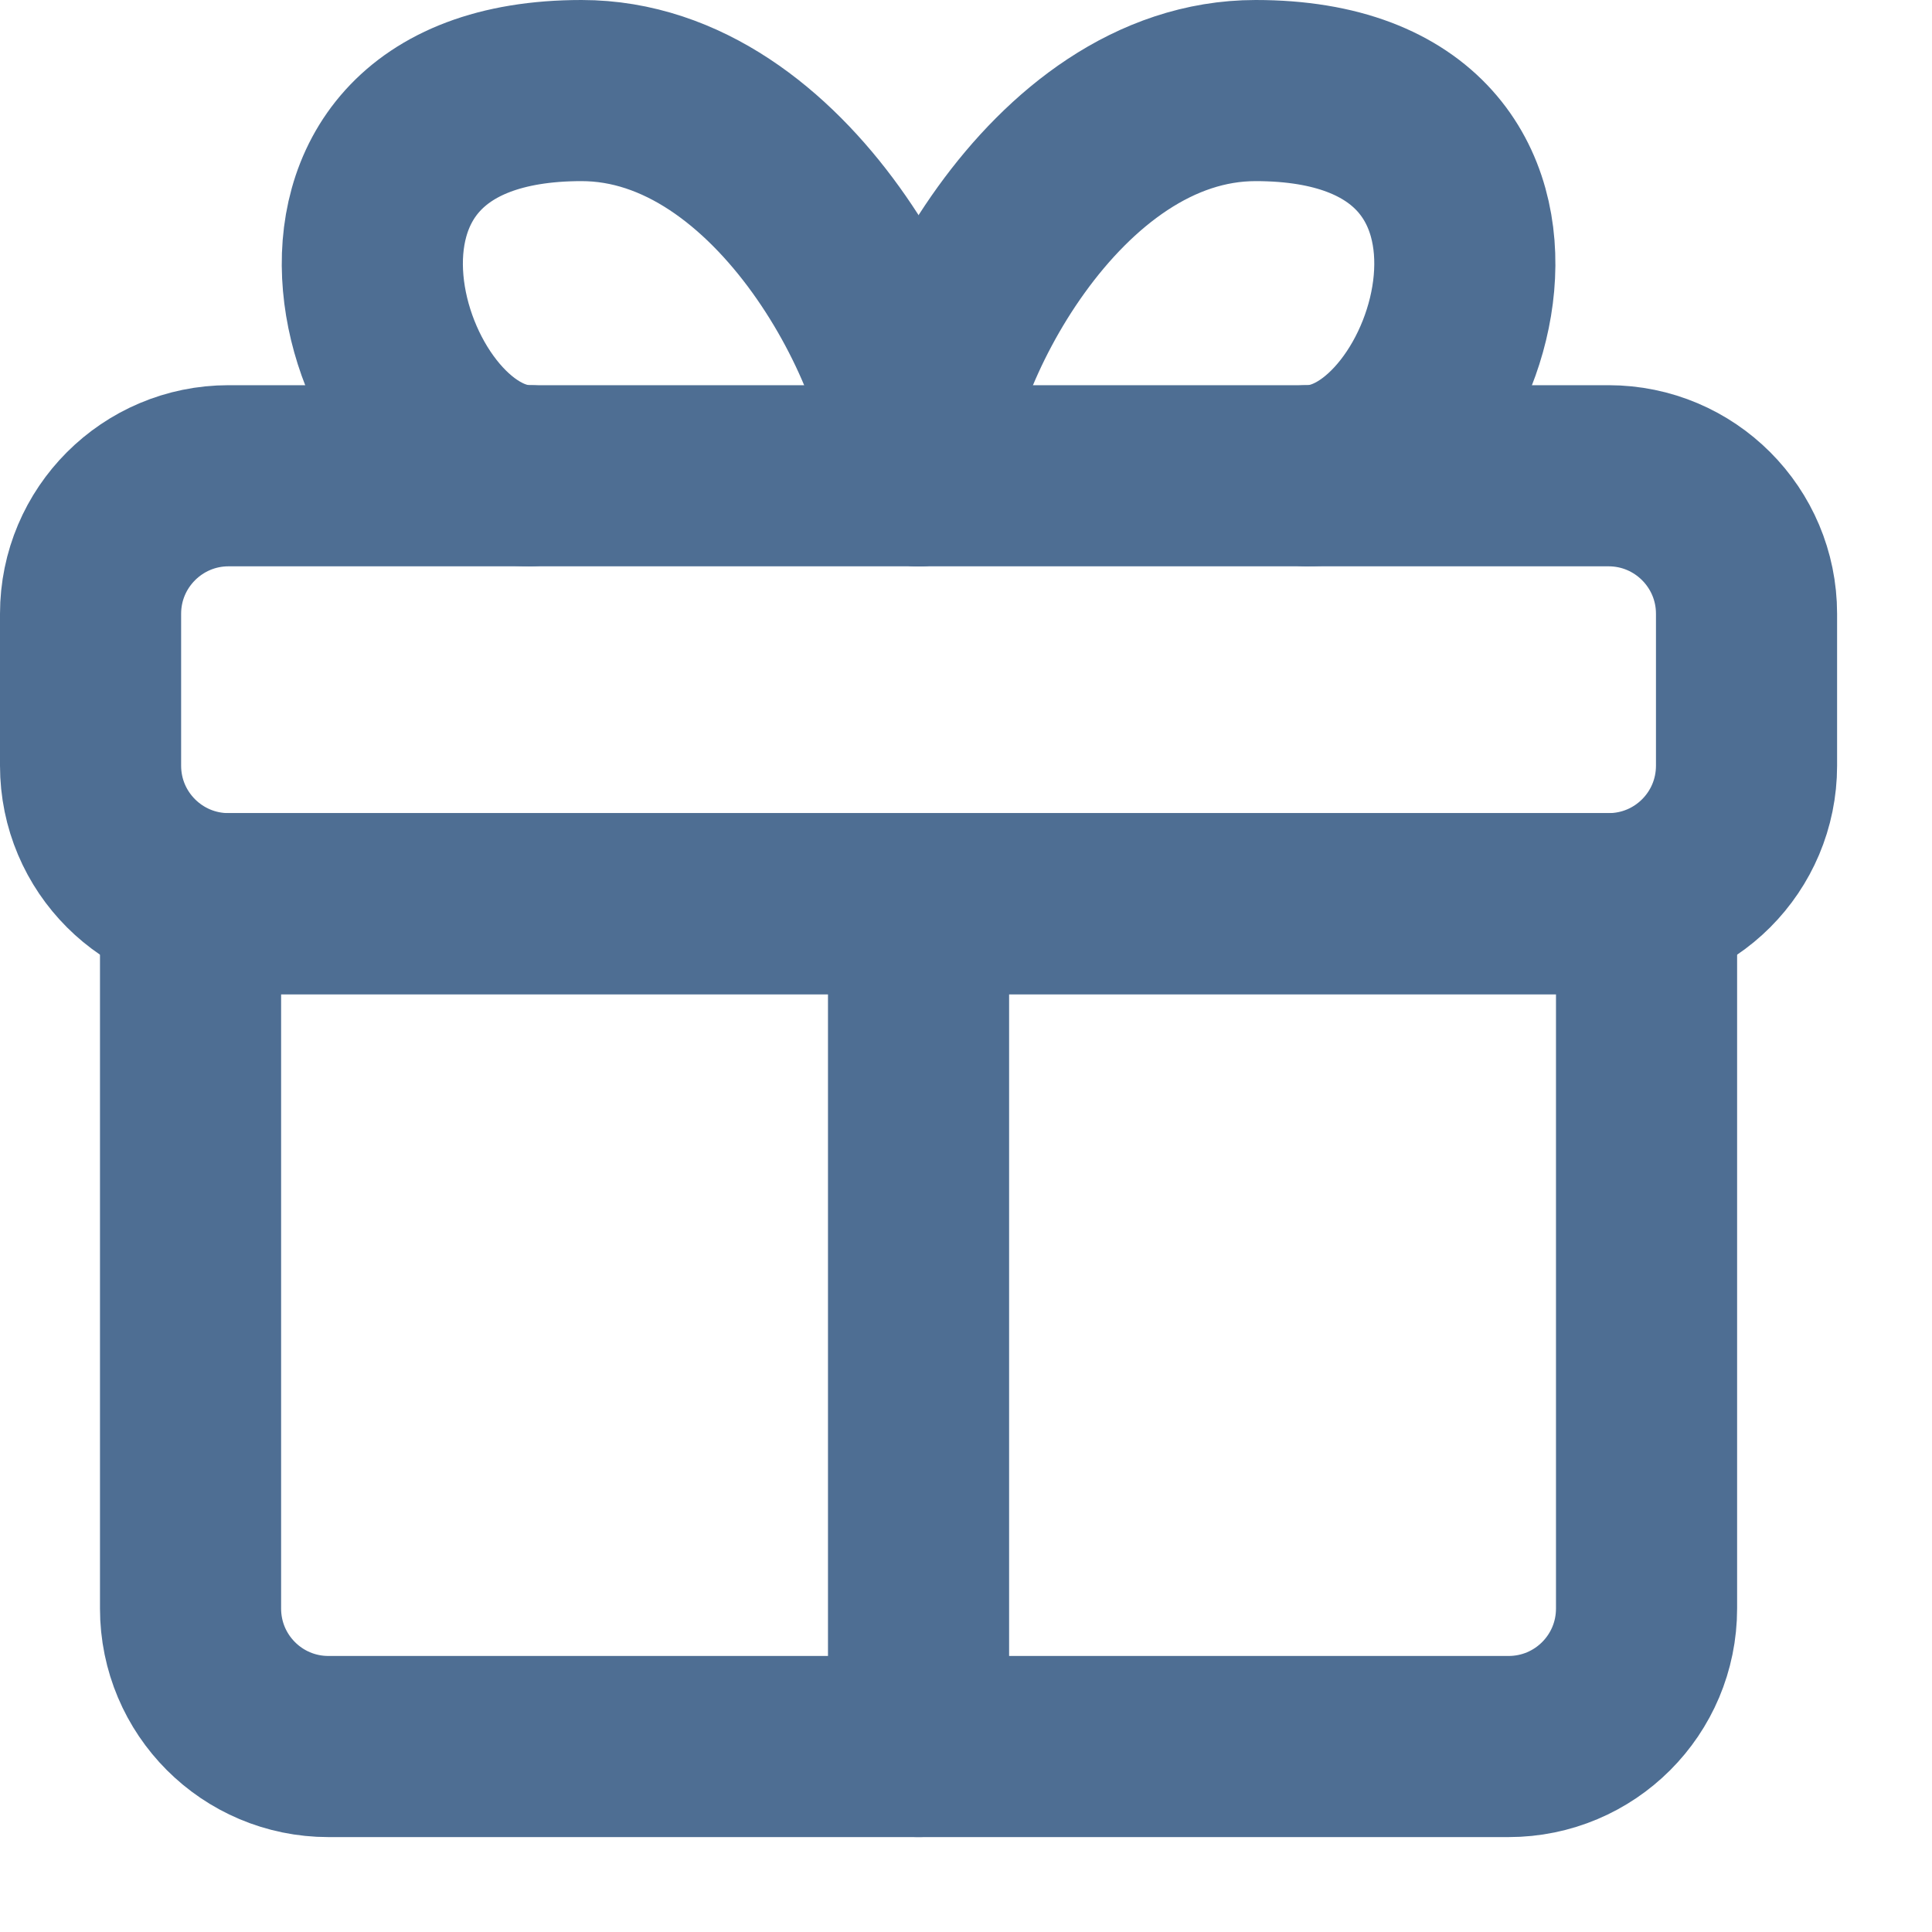 <svg width="16" height="16" viewBox="0 0 16 16" fill="none" xmlns="http://www.w3.org/2000/svg">
<path d="M13.636 13.321V7.484H1.578V13.321C1.578 13.953 2.089 14.464 2.72 14.464H12.493C13.125 14.464 13.636 13.953 13.636 13.321Z" stroke="#4E6E93" stroke-width="1.5" stroke-linecap="round" stroke-linejoin="round"/>
<path d="M7.607 14.464V7.607" stroke="#4E6E93" stroke-width="1.5" stroke-linecap="round" stroke-linejoin="round"/>
<path d="M14.464 5.083V6.341C14.464 6.973 13.953 7.484 13.321 7.484H1.893C1.262 7.484 0.75 6.973 0.75 6.341V5.083C0.75 4.452 1.262 3.94 1.893 3.94H13.321C13.953 3.94 14.464 4.452 14.464 5.083Z" stroke="#4E6E93" stroke-width="1.5" stroke-linecap="round" stroke-linejoin="round"/>
<path d="M7.607 3.94C7.607 2.983 6.491 0.75 4.816 0.75C2.091 0.75 3.083 3.94 4.387 3.94" stroke="#4E6E93" stroke-width="1.5" stroke-linecap="round" stroke-linejoin="round"/>
<path d="M7.607 3.94C7.607 2.983 8.724 0.75 10.399 0.75C13.124 0.75 12.131 3.94 10.827 3.94" stroke="#4E6E93" stroke-width="1.5" stroke-linecap="round" stroke-linejoin="round"/>
</svg>
